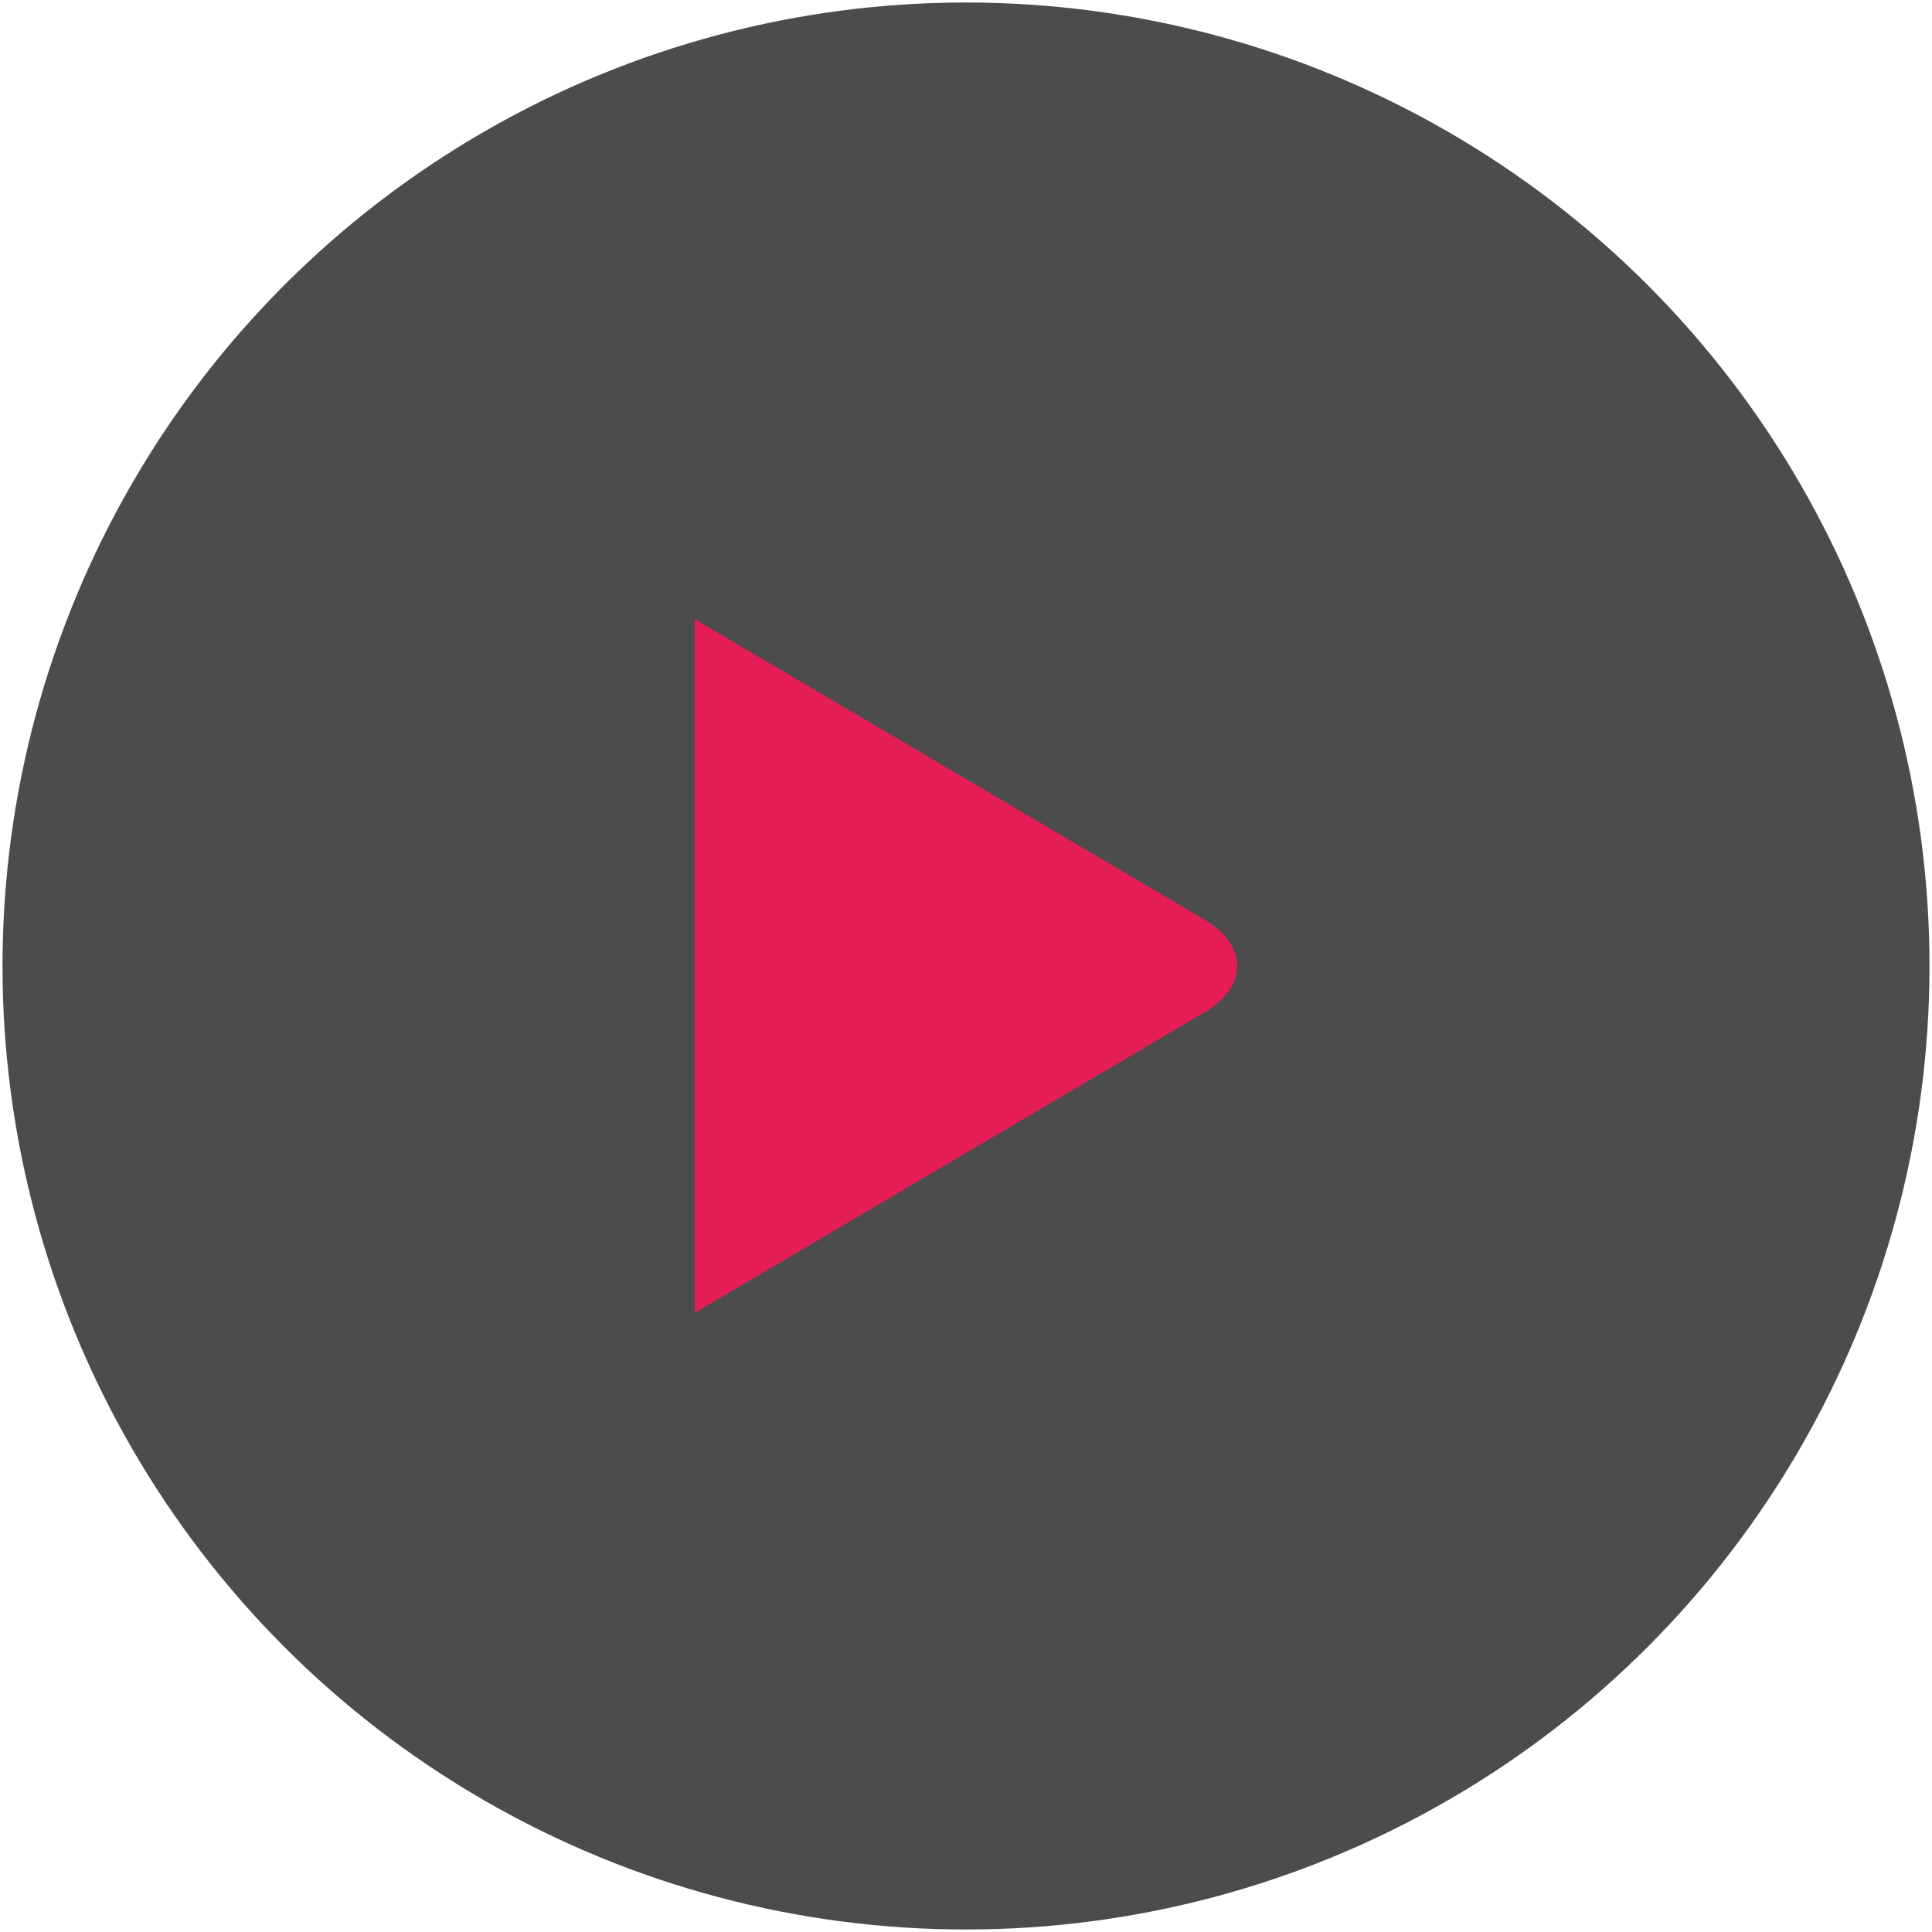 <?xml version="1.0" encoding="utf-8"?>
<!-- Generator: Adobe Illustrator 16.0.0, SVG Export Plug-In . SVG Version: 6.00 Build 0)  -->
<!DOCTYPE svg PUBLIC "-//W3C//DTD SVG 1.1//EN" "http://www.w3.org/Graphics/SVG/1.1/DTD/svg11.dtd">
<svg version="1.1" id="Calque_1" xmlns="http://www.w3.org/2000/svg" xmlns:xlink="http://www.w3.org/1999/xlink" x="0px" y="0px"
	 width="64px" height="64px" viewBox="0 0 64 64" enable-background="new 0 0 64 64" xml:space="preserve">
<circle opacity="0.7" cx="32" cy="32" r="31.917"/>
<path fill-rule="evenodd" clip-rule="evenodd" fill="#E61E57" d="M23.015,20.511l16.892,9.957c1.437,0.847,1.437,2.218,0,3.063
	l-16.892,9.958"/>
</svg>
